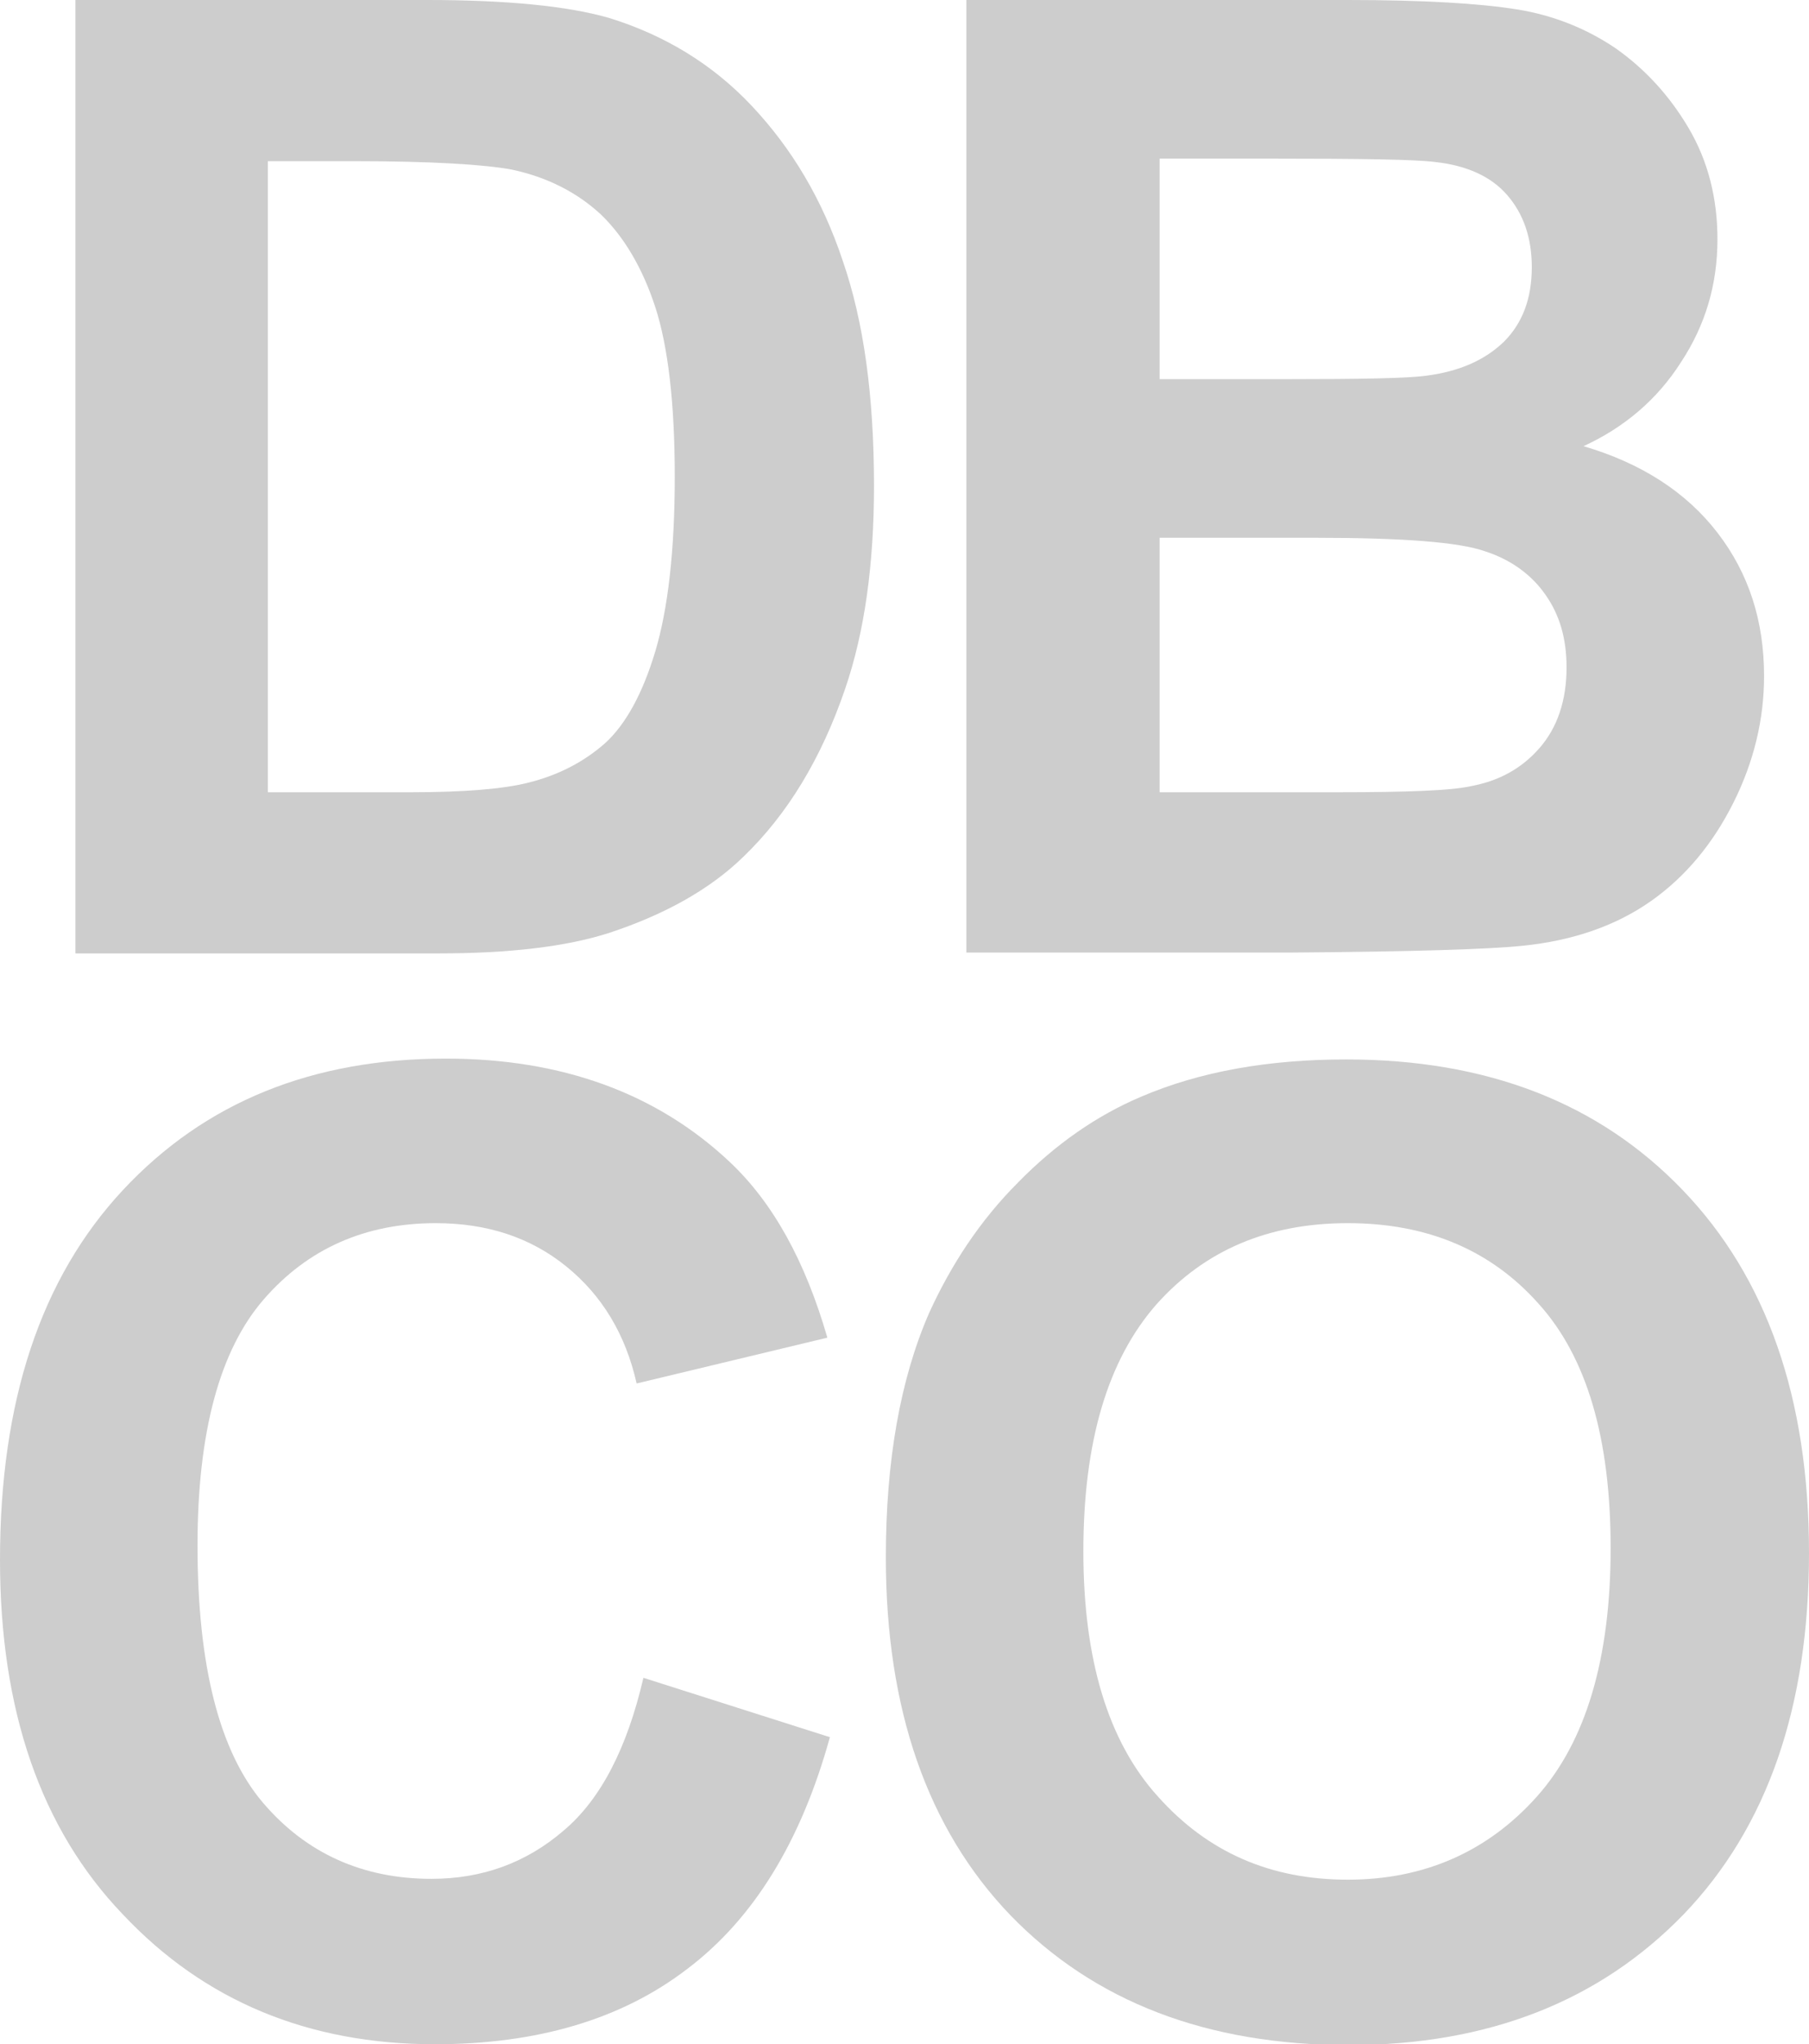 <?xml version="1.0" encoding="utf-8"?>
<!-- Generator: Adobe Illustrator 27.3.1, SVG Export Plug-In . SVG Version: 6.00 Build 0)  -->
<svg version="1.1" id="Layer_1" xmlns="http://www.w3.org/2000/svg" xmlns:xlink="http://www.w3.org/1999/xlink" x="0px" y="0px"
	 viewBox="0 0 213.4 241" style="enable-background:new 0 0 213.4 241;" xml:space="preserve">
<style type="text/css">
	.st0{fill:#CDCDCD;}
</style>
<g>
	<g>
		<path class="st0" d="M8.9,0h41.5c9.3,0,16.5,0.7,21.4,2.1C78.3,4.1,84,7.5,88.7,12.5c4.7,5,8.3,11,10.7,18.2
			c2.5,7.2,3.7,16,3.7,26.6c0,9.2-1.1,17.2-3.4,23.9c-2.8,8.2-6.8,14.8-12,19.8c-3.9,3.8-9.2,6.8-15.9,9c-5,1.6-11.7,2.4-20.1,2.4
			H8.9V0z M31.6,19v74.4h16.9c6.3,0,10.9-0.4,13.7-1.1c3.7-0.9,6.7-2.5,9.2-4.7c2.4-2.2,4.4-5.8,5.9-10.8c1.5-5,2.3-11.9,2.3-20.6
			c0-8.7-0.8-15.4-2.3-20c-1.5-4.6-3.7-8.3-6.4-10.9c-2.8-2.6-6.3-4.4-10.5-5.3C57.2,19.4,51,19,41.8,19H31.6z"/>
		<path class="st0" d="M114.1,0H159c8.9,0,15.5,0.4,19.9,1.1c4.4,0.7,8.3,2.3,11.7,4.6c3.4,2.4,6.3,5.5,8.6,9.4
			c2.3,3.9,3.4,8.3,3.4,13.1c0,5.3-1.4,10.1-4.3,14.5c-2.8,4.4-6.7,7.7-11.5,9.9c6.8,2,12.1,5.4,15.8,10.2
			c3.7,4.8,5.5,10.4,5.5,16.9c0,5.1-1.2,10.1-3.6,14.9c-2.4,4.8-5.6,8.7-9.7,11.6c-4.1,2.9-9.2,4.7-15.2,5.3
			c-3.8,0.4-12.9,0.7-27.4,0.8h-38.2V0z M136.8,18.7v26h14.9c8.8,0,14.3-0.1,16.5-0.4c3.9-0.5,6.9-1.8,9.2-4
			c2.2-2.2,3.3-5.1,3.3-8.8c0-3.5-1-6.3-2.9-8.5c-1.9-2.2-4.8-3.5-8.5-3.9c-2.2-0.3-8.7-0.4-19.4-0.4H136.8z M136.8,63.4v30h21
			c8.2,0,13.4-0.2,15.6-0.7c3.4-0.6,6.1-2.1,8.2-4.5c2.1-2.4,3.2-5.6,3.2-9.5c0-3.4-0.8-6.2-2.5-8.6c-1.6-2.3-4-4.1-7.1-5.1
			c-3.1-1.1-9.8-1.6-20.1-1.6H136.8z"/>
		<path class="st0" d="M75.9,197.8l22,7c-3.4,12.3-9,21.4-16.8,27.3c-7.8,6-17.8,8.9-29.8,8.9c-14.9,0-27.2-5.1-36.8-15.3
			C4.8,215.6,0,201.6,0,183.9c0-18.7,4.8-33.2,14.5-43.6s22.4-15.5,38.1-15.5c13.7,0,24.9,4.1,33.5,12.2c5.1,4.8,8.9,11.7,11.5,20.7
			l-22.5,5.4c-1.3-5.8-4.1-10.4-8.3-13.8c-4.2-3.4-9.3-5.1-15.4-5.1c-8.3,0-15.1,3-20.3,9c-5.2,6-7.8,15.7-7.8,29
			c0,14.2,2.6,24.3,7.7,30.3c5.1,6,11.8,9,19.9,9c6,0,11.2-1.9,15.6-5.7C70.9,212.1,74,206,75.9,197.8z"/>
		<path class="st0" d="M104.5,183.6c0-11.4,1.7-21,5.1-28.8c2.6-5.7,6-10.9,10.5-15.4c4.4-4.5,9.3-7.9,14.5-10.1
			c7-3,15.1-4.4,24.2-4.4c16.6,0,29.8,5.1,39.7,15.4c9.9,10.3,14.9,24.5,14.9,42.8c0,18.1-4.9,32.3-14.8,42.6
			c-9.9,10.2-23,15.4-39.5,15.4c-16.7,0-30-5.1-39.9-15.3C109.4,215.6,104.5,201.5,104.5,183.6z M127.8,182.9
			c0,12.7,2.9,22.4,8.8,28.9c5.9,6.6,13.3,9.8,22.4,9.8c9,0,16.5-3.3,22.3-9.8c5.8-6.5,8.7-16.3,8.7-29.3c0-12.9-2.8-22.5-8.5-28.8
			c-5.6-6.3-13.1-9.5-22.5-9.5s-16.9,3.2-22.6,9.6C130.7,160.3,127.8,169.9,127.8,182.9z"/>
	</g>
</g>
</svg>
